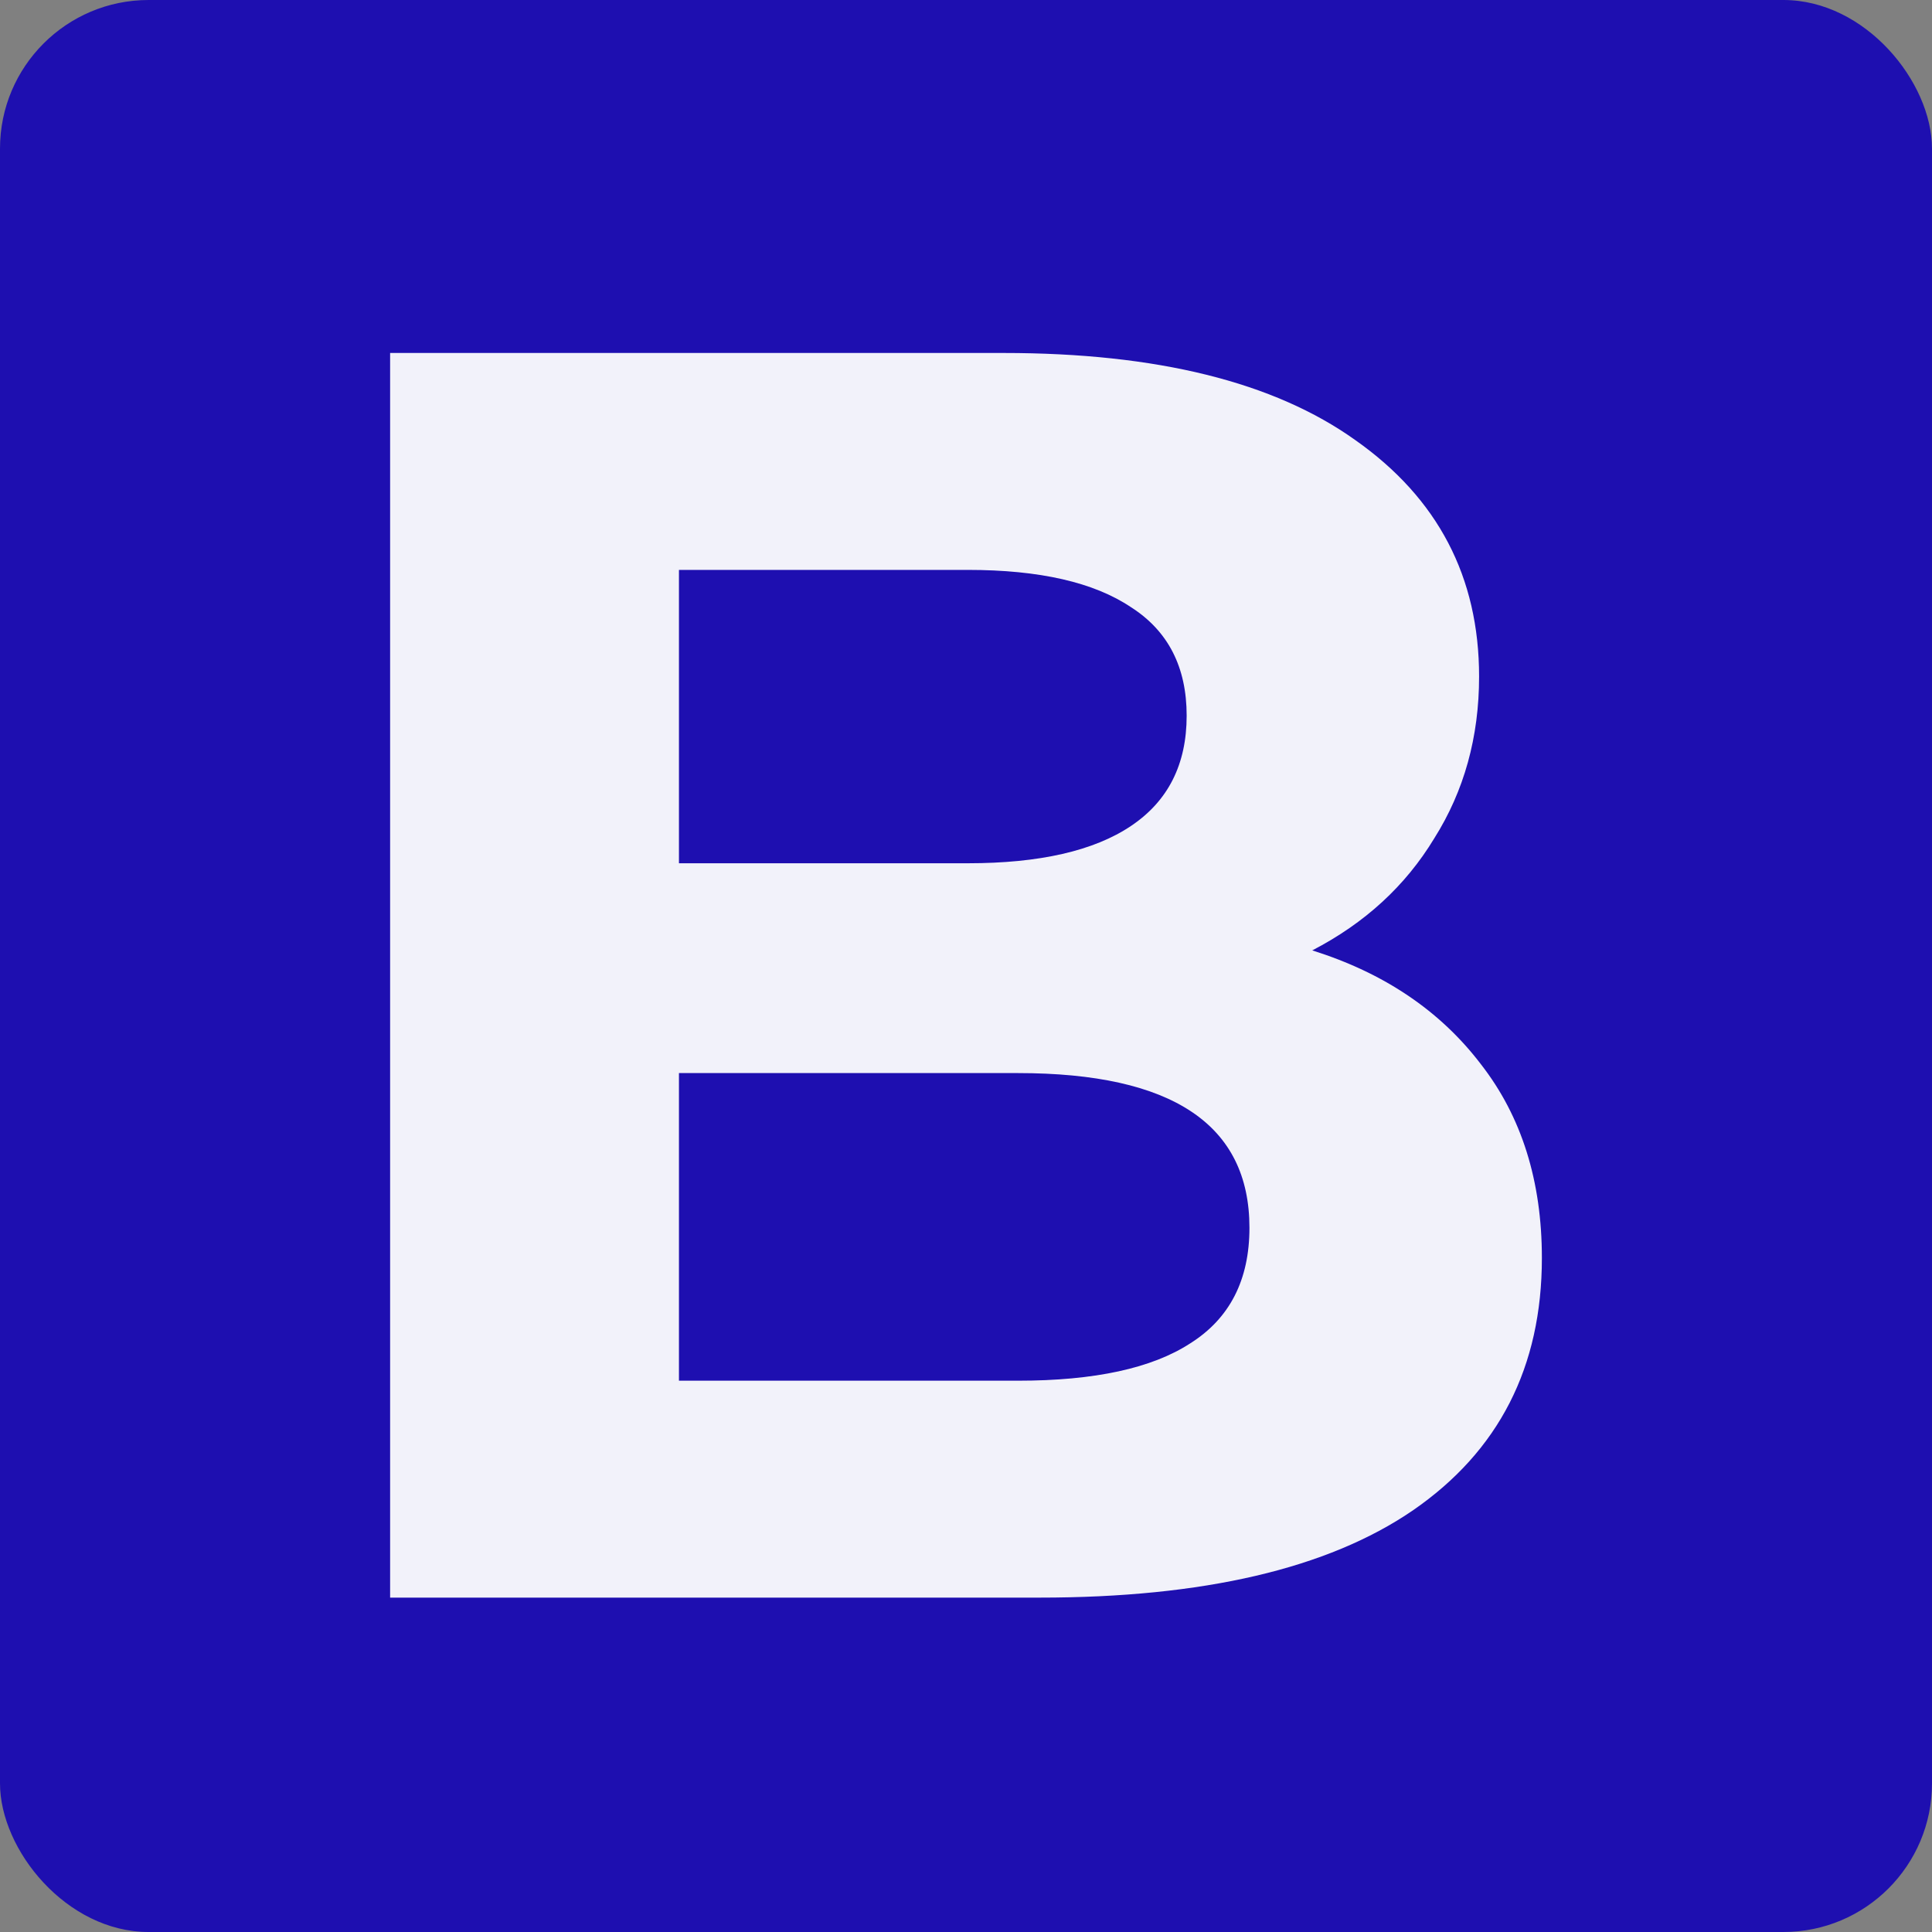 <svg width="80" height="80" viewBox="0 0 80 80" fill="none" xmlns="http://www.w3.org/2000/svg">
<rect x="0" y="0" width="80" height="80" fill="#808080" stroke="none"/>
<rect width="80" height="80" rx="6.154" fill="#1E0FB0"/>
<path d="M54.337 39.354C57.309 40.286 59.636 41.857 61.32 44.066C63.004 46.226 63.846 48.901 63.846 52.091C63.846 56.607 62.063 60.092 58.498 62.546C54.981 64.951 49.831 66.154 43.046 66.154H16.154V14.616H41.56C47.899 14.616 52.753 15.818 56.12 18.223C59.538 20.628 61.246 23.892 61.246 28.015C61.246 30.519 60.627 32.752 59.389 34.715C58.2 36.679 56.517 38.225 54.337 39.354ZM28.114 23.598V35.746H40.074C43.046 35.746 45.299 35.231 46.834 34.2C48.37 33.169 49.137 31.648 49.137 29.635C49.137 27.623 48.37 26.126 46.834 25.144C45.299 24.113 43.046 23.598 40.074 23.598H28.114ZM42.154 57.172C45.324 57.172 47.701 56.656 49.286 55.625C50.92 54.595 51.737 52.999 51.737 50.84C51.737 46.569 48.543 44.434 42.154 44.434H28.114V57.172H42.154Z" fill="#F2F2FA"/>
</svg>
